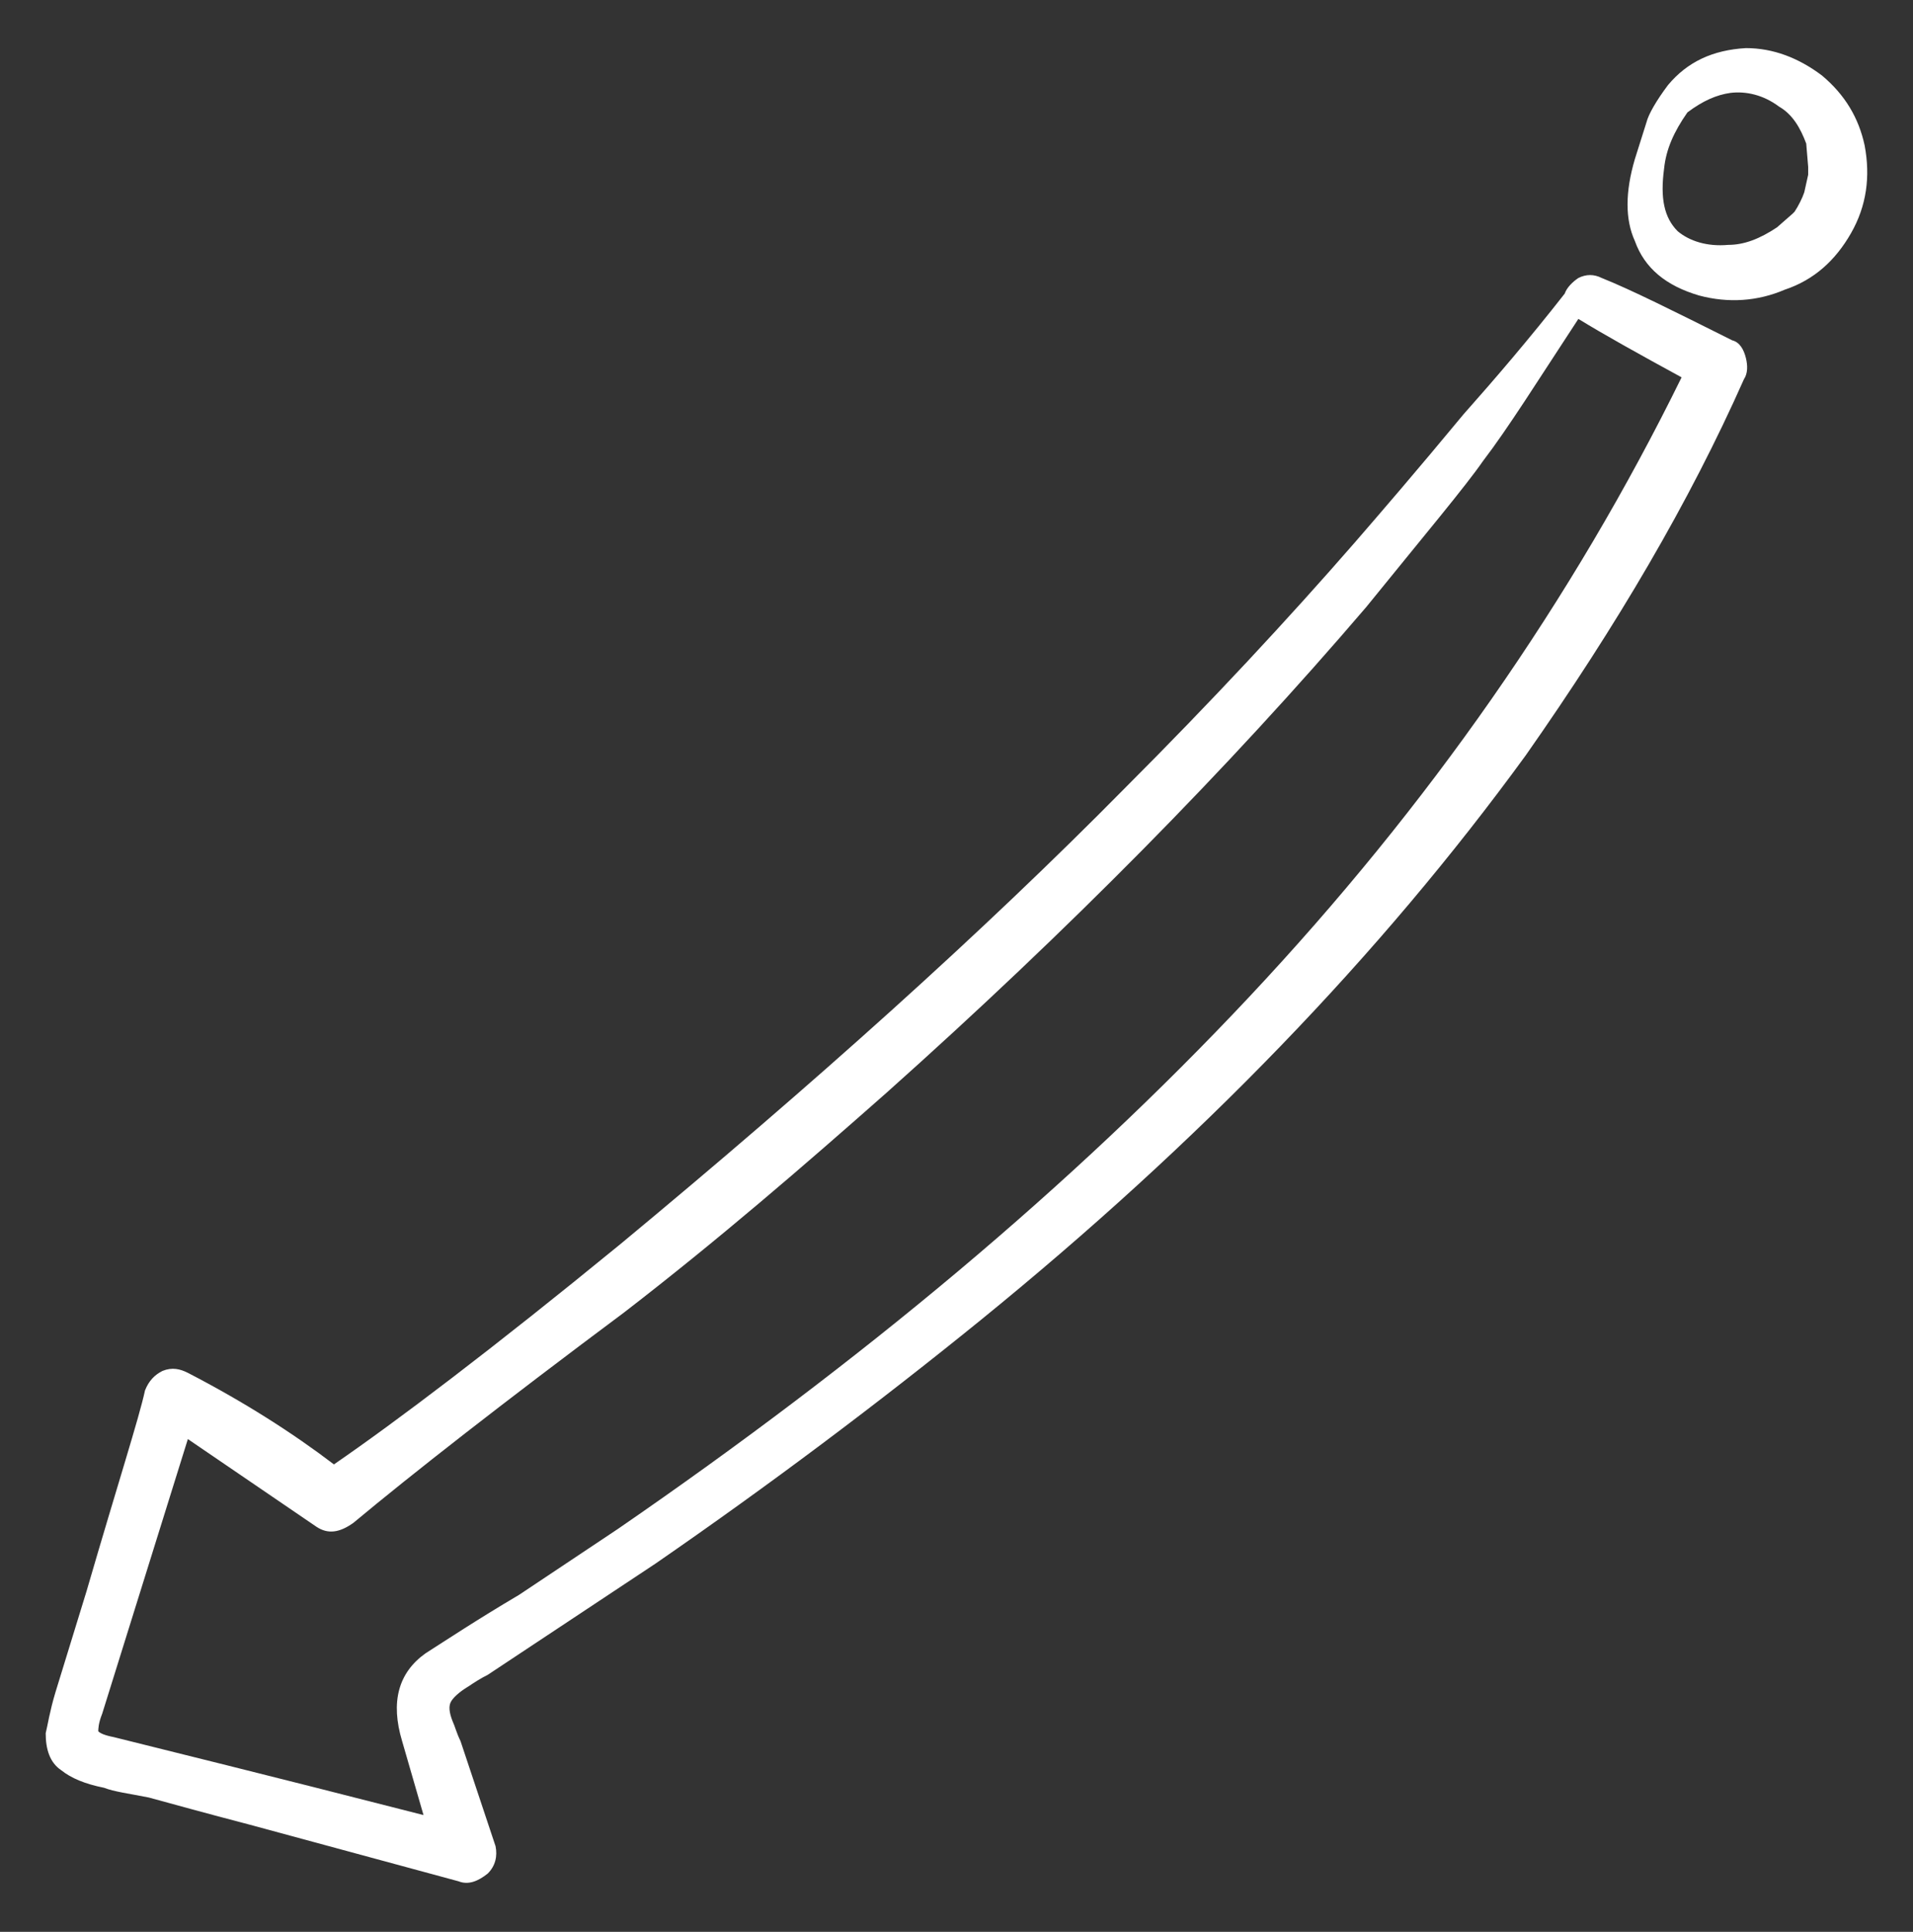 <?xml version="1.0" encoding="utf-8"?>
<!-- Generator: Adobe Illustrator 25.4.1, SVG Export Plug-In . SVG Version: 6.00 Build 0)  -->
<svg version="1.1" id="Layer_1" xmlns="http://www.w3.org/2000/svg" xmlns:xlink="http://www.w3.org/1999/xlink" x="0px" y="0px"
	 viewBox="0 0 881.7 890.1" style="enable-background:new 0 0 881.7 890.1;" xml:space="preserve">
<rect x="0" y="0" width="881.7" height="890.1" fill="#333333" stroke="none"/>
<style type="text/css">
	.st0{fill:#FFFFFF;}
</style>
<g transform="matrix( 8.976, 0, 0, 8.976, -5024.35,-4329.4) ">
	<g>
		<g id="Layer39_0_FILL">
			<path class="st0" d="M649.3,501.8c0.2-0.3,0.2-0.7,0.1-1.1c-0.1-0.4-0.3-0.8-0.7-0.9c-3-1.5-5.2-2.6-6.7-3.2
				c-0.4-0.2-0.8-0.2-1.2,0c-0.3,0.2-0.6,0.5-0.7,0.8c-1.8,2.3-3.6,4.4-5.2,6.2c-2.4,2.9-4.3,5.1-5.6,6.6
				c-3.4,3.9-7.3,8.1-11.8,12.6c-7.3,7.4-16,15.2-25.9,23.4c-6.6,5.4-11.5,9.1-14.7,11.3c-2.1-1.6-4.6-3.2-7.5-4.7
				c-0.4-0.2-0.8-0.3-1.3-0.1c-0.4,0.2-0.7,0.5-0.9,1c-0.3,1.4-1.4,4.8-3,10.3l-1.6,5.2c-0.3,1-0.4,1.7-0.5,2.1
				c0,0.8,0.2,1.5,0.8,1.9c0.5,0.4,1.2,0.7,2.2,0.9c0.5,0.2,1.3,0.3,2.3,0.5c1.1,0.3,2.9,0.8,5.2,1.4l10.7,2.9c0.5,0.2,1,0,1.5-0.4
				c0.4-0.4,0.5-0.9,0.4-1.4l-1.8-5.4c-0.2-0.4-0.3-0.8-0.4-1c-0.2-0.5-0.2-0.8-0.1-1c0.1-0.2,0.4-0.5,0.9-0.8
				c0.3-0.2,0.6-0.4,1-0.6l8.6-5.7c5.8-4,11.4-8.2,16.7-12.5c11.2-9.1,20.5-18.7,28-29C642.8,514.4,646.5,508.1,649.3,501.8
				 M640.8,498.7c1.3,0.8,3.1,1.8,5.3,3c-5.6,11.4-13,22-22.2,31.8c-9.1,9.7-19.9,18.7-32.4,27.3l-5.1,3.4c-2.2,1.3-3.7,2.3-4.8,3
				c-1.4,1-1.8,2.5-1.2,4.5l1.1,3.8c-8.2-2.1-13.5-3.4-15.9-4c-0.5-0.1-0.7-0.2-0.8-0.3c0-0.1,0-0.4,0.2-0.9l4.4-14.1l6.6,4.5
				c0.6,0.4,1.2,0.3,1.9-0.2c3-2.5,7.6-6.1,13.9-10.8c4.8-3.7,9.2-7.5,13.5-11.3c9.3-8.3,17.5-16.6,24.6-24.9c3-3.7,5.1-6.2,6-7.5
				C637.2,504.3,638.7,501.9,640.8,498.7 M653.3,486.2c-1.2-0.9-2.5-1.4-3.9-1.4c-1.7,0.1-3,0.7-4,1.9c-0.6,0.8-1,1.5-1.1,1.9
				l-0.6,1.9c-0.5,1.7-0.5,3.1,0,4.2c0.5,1.4,1.6,2.3,3.3,2.8c1.5,0.4,3,0.3,4.4-0.3c1.5-0.5,2.6-1.5,3.4-2.9c0.8-1.4,1-2.9,0.7-4.5
				C655.2,488.4,654.5,487.2,653.3,486.2 M652.6,491.3l-0.2,0.9c-0.1,0.3-0.3,0.7-0.5,1l-0.1,0.1l-0.8,0.7c-0.9,0.6-1.7,0.9-2.5,0.9
				c-1.1,0.1-2-0.2-2.6-0.7c-0.7-0.7-0.9-1.7-0.7-3.2c0.1-1,0.5-1.9,1.2-2.9c0.8-0.6,1.5-0.9,2.2-1c0.8-0.1,1.7,0.1,2.5,0.7
				c0.7,0.4,1.1,1.1,1.4,1.9l0.1,1.2L652.6,491.3L652.6,491.3z"/>
		</g>
	</g>
</g>
</svg>
